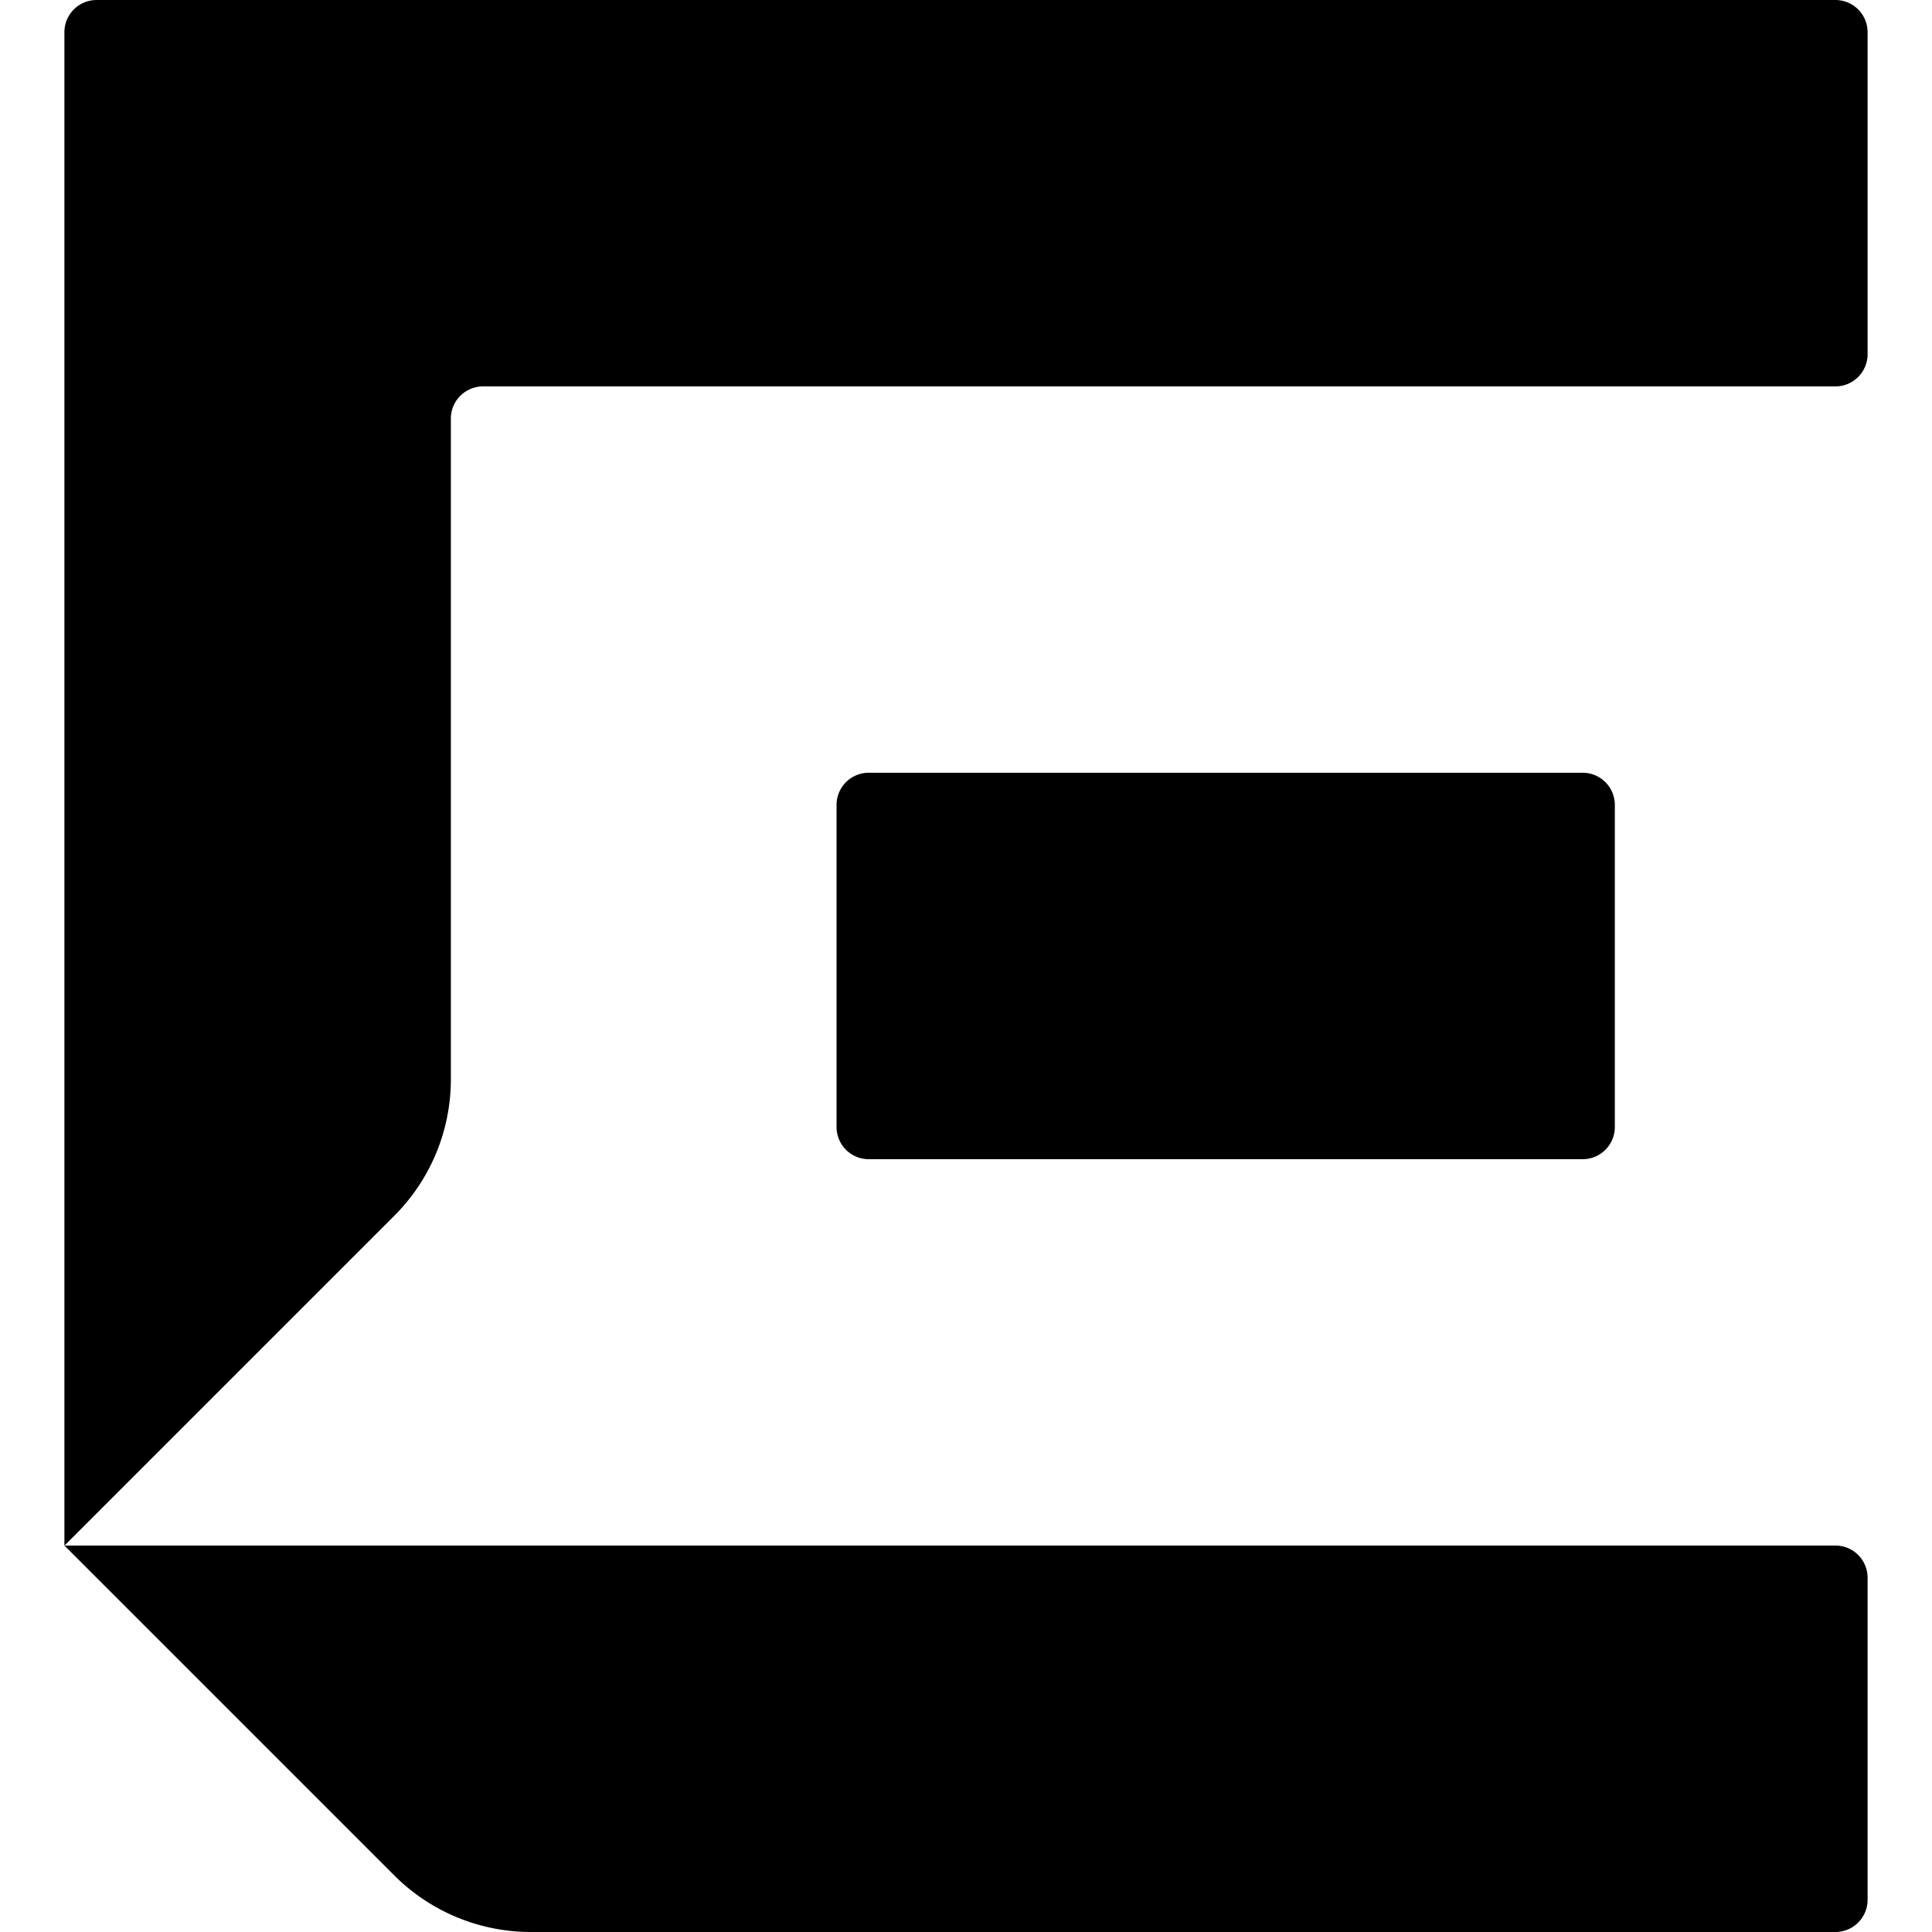<svg xmlns="http://www.w3.org/2000/svg" width="30" height="30"><path class="whtFill" d="M29 .5v5a.5.5 0 01-.5.5H7.501a.5.5 0 00-.5.5v10.258c0 .796-.316 1.559-.879 2.121L1 24.001V.5a.5.5 0 01.5-.5h27a.5.5 0 01.5.5z"/><path class="whtFill" d="M13.49 18h11.085a.5.5 0 00.5-.5v-5.001a.5.5 0 00-.5-.5H13.49a.5.5 0 00-.5.5V17.5a.5.5 0 00.5.5zM1 23.999l5.122 5.122A3 3 0 008.243 30H28.5a.5.5 0 00.5-.5v-5.001a.5.5 0 00-.5-.5z"/></svg>